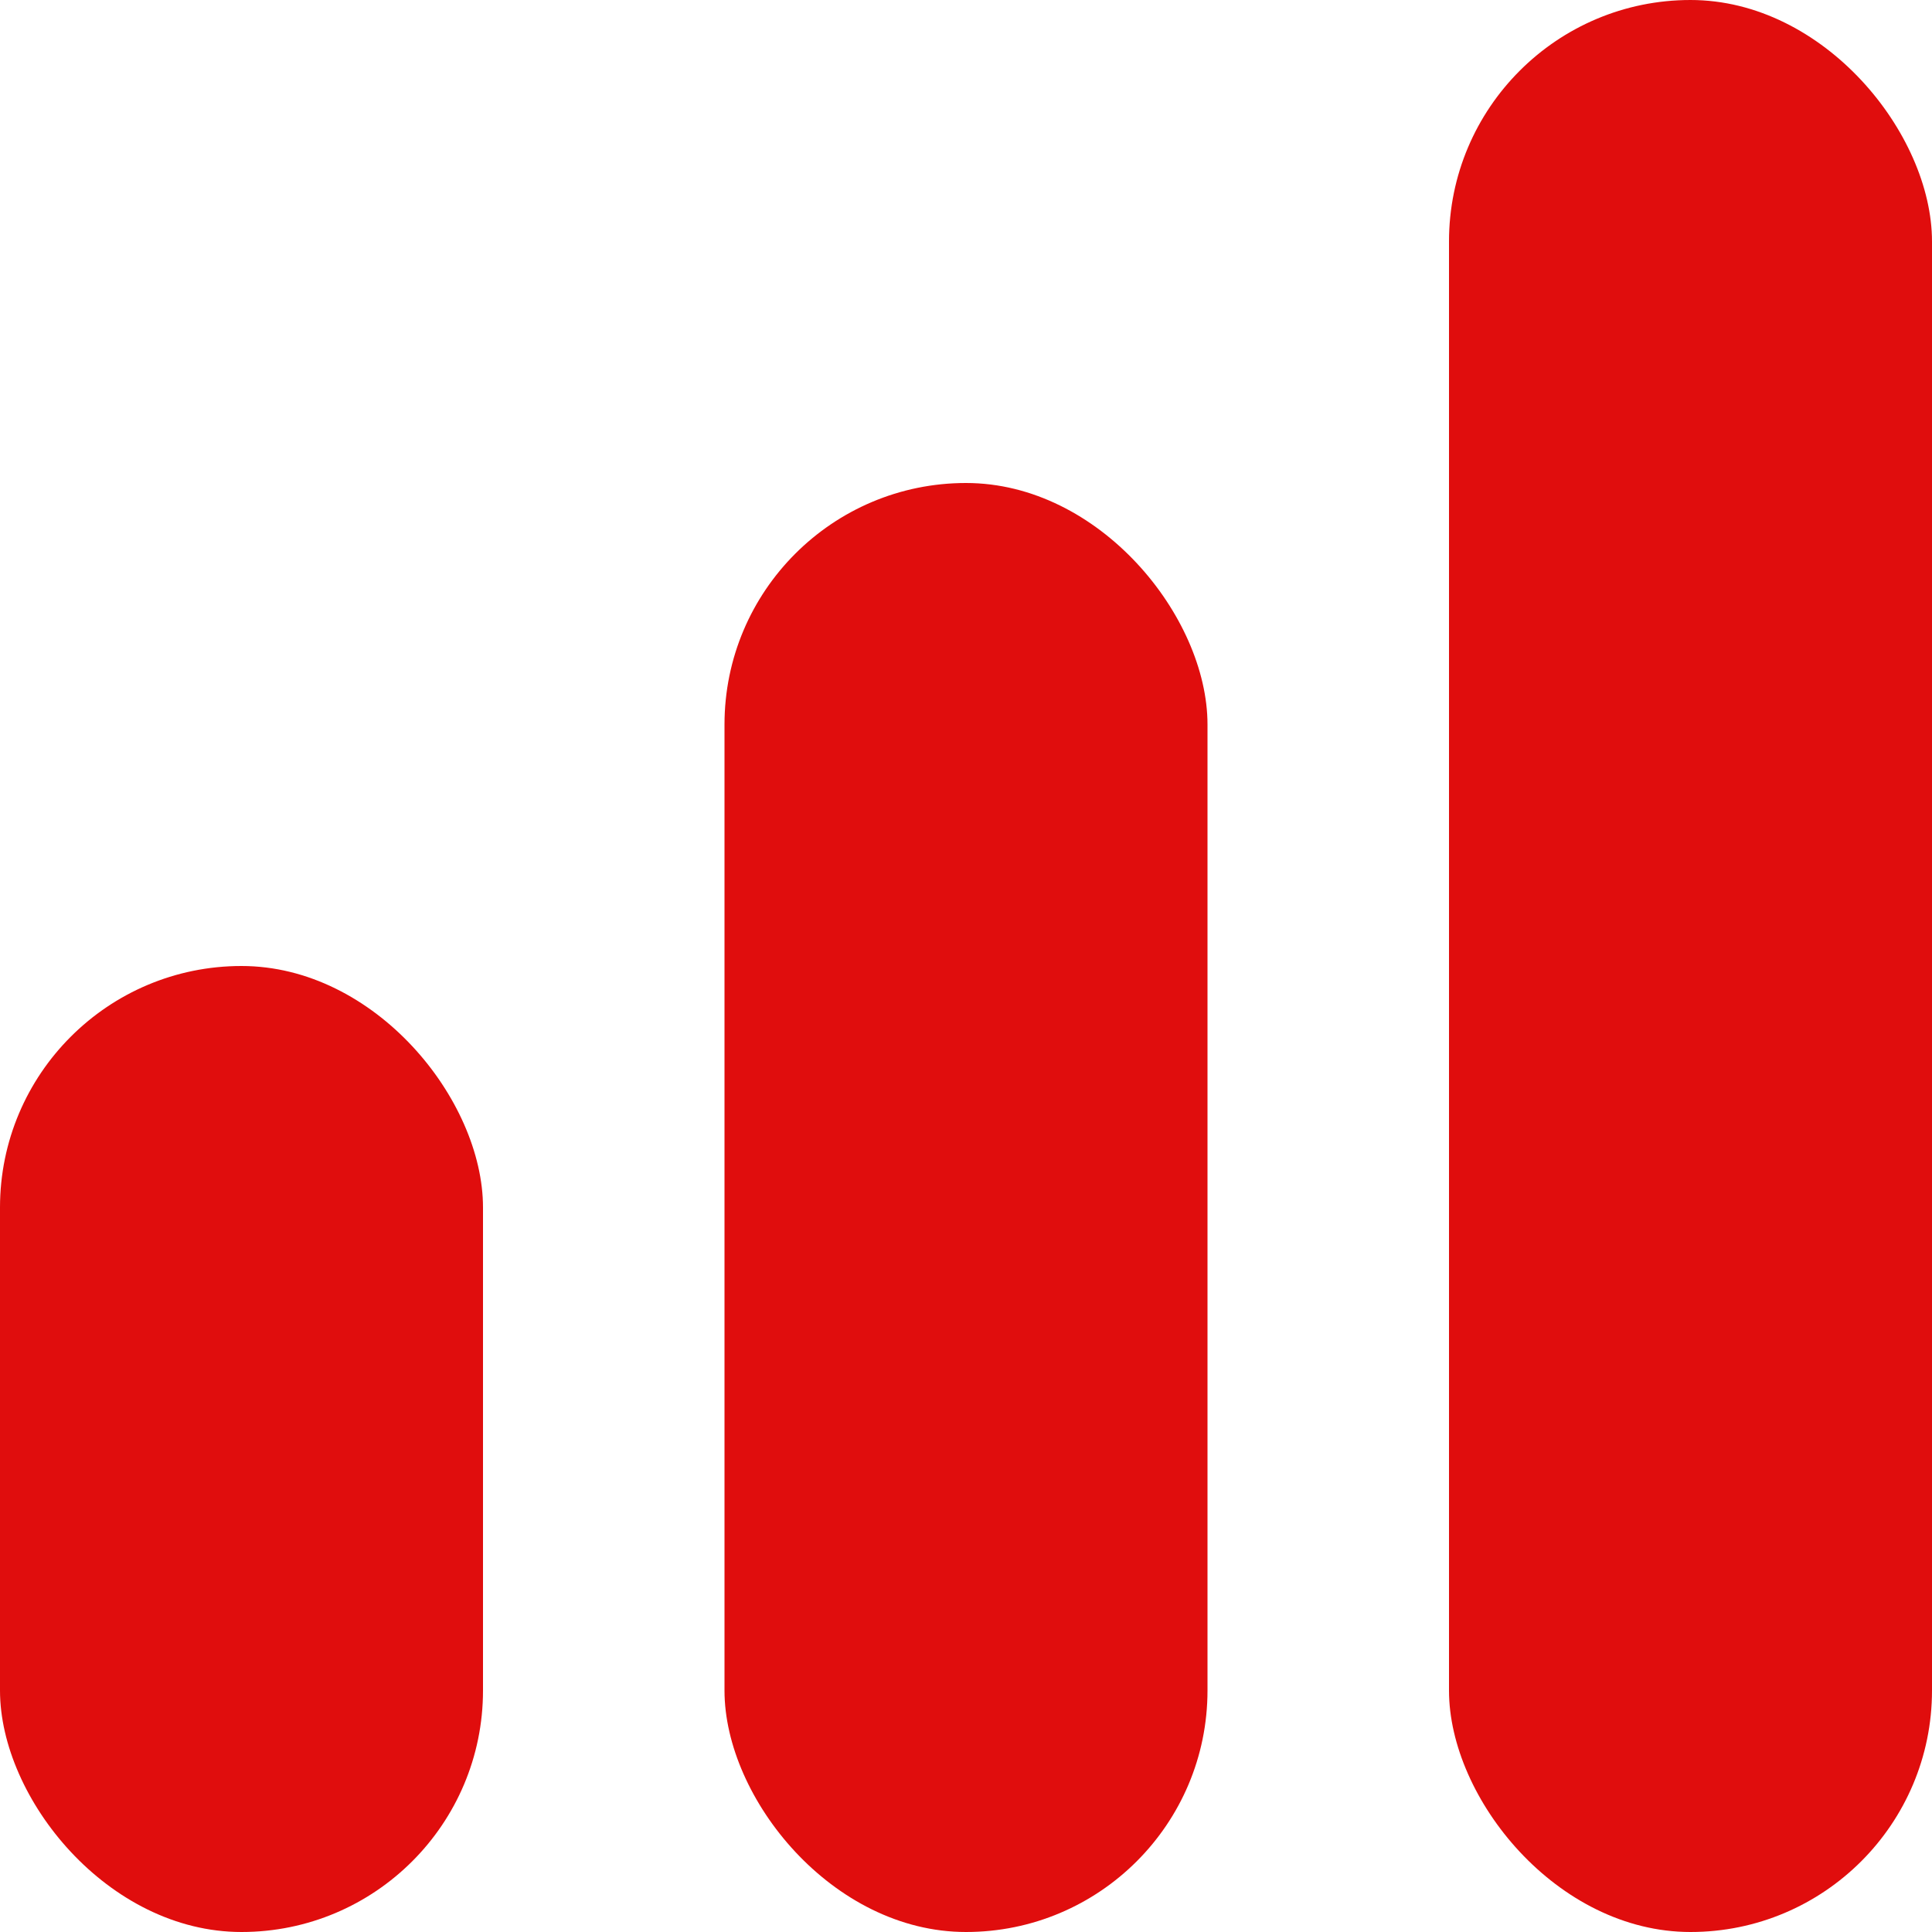 <?xml version="1.0" encoding="UTF-8"?> <svg xmlns="http://www.w3.org/2000/svg" width="16" height="16" viewBox="0 0 16 16" fill="none"><rect y="8" width="4" height="8" rx="2" fill="#E00D0D"></rect><rect x="6" y="4" width="4" height="12" rx="2" fill="#E00D0D"></rect><rect x="12" width="4" height="16" rx="2" fill="#E00D0D"></rect></svg> 